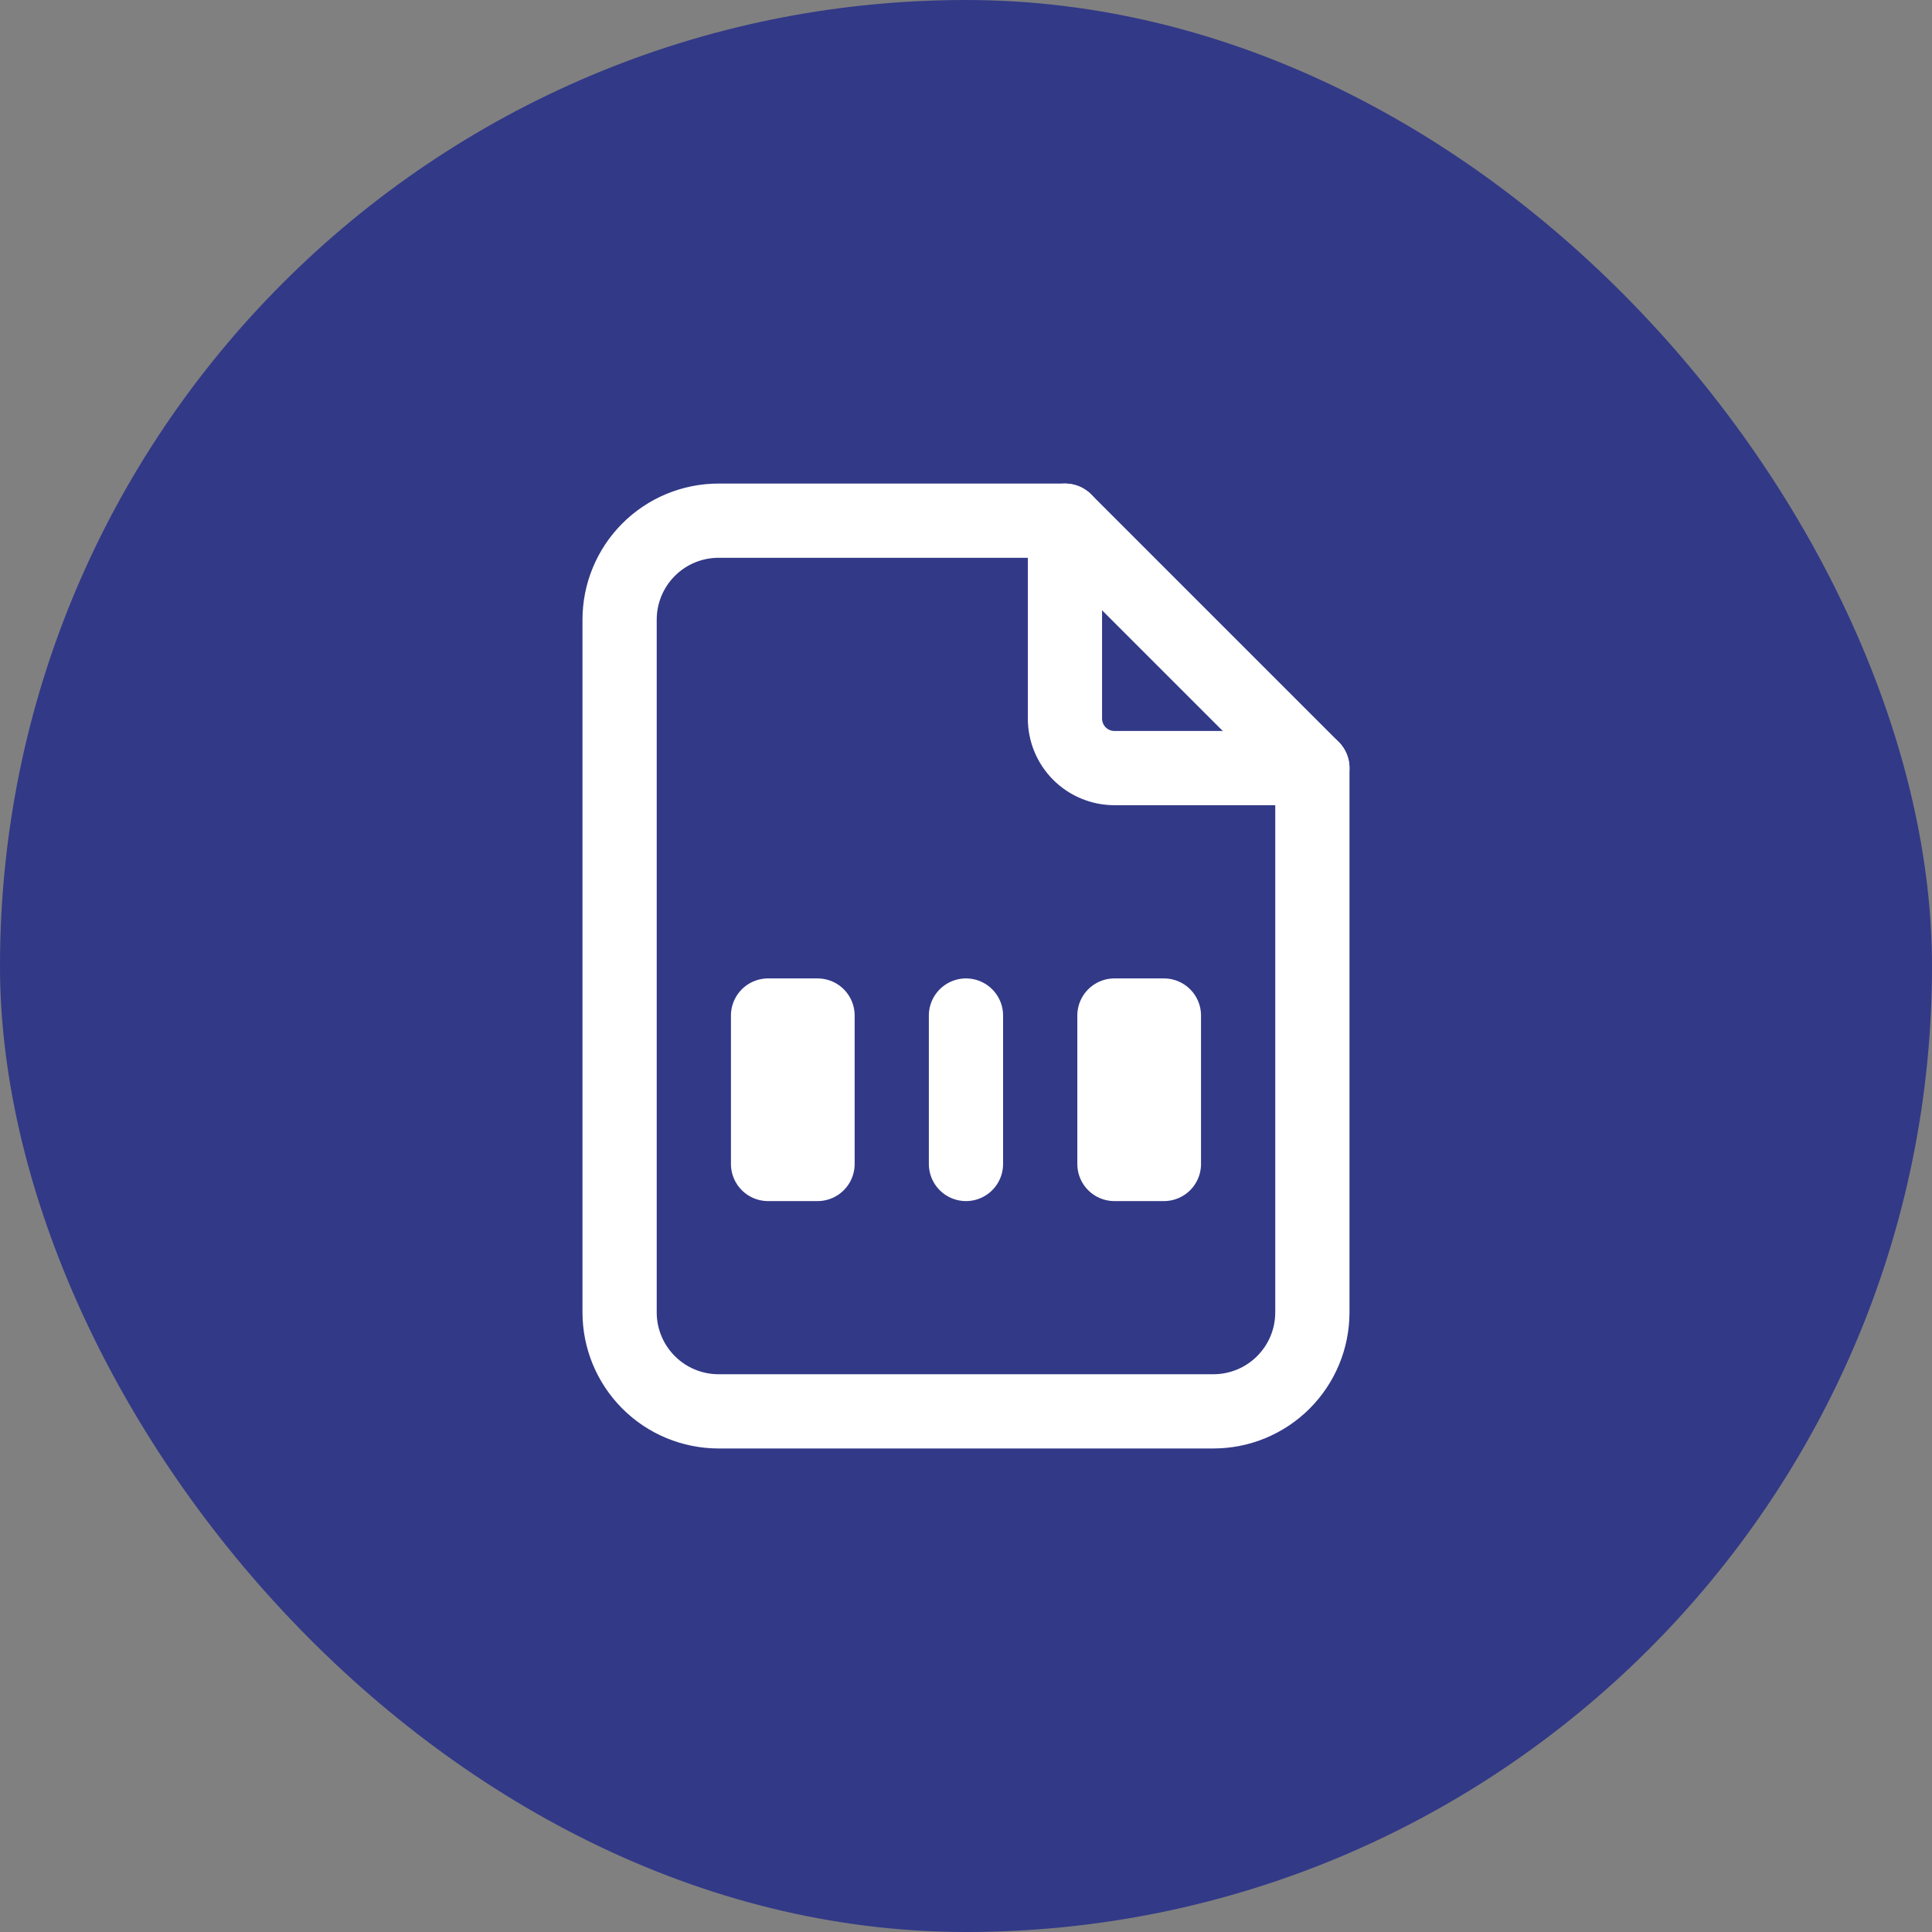 <svg width="64" height="64" viewBox="0 0 64 64" fill="none" xmlns="http://www.w3.org/2000/svg">
<rect x="0" y="0" width="64" height="64" fill="#808080" stroke="none"/>
<rect width="64" height="64" rx="32" fill="#323987"/>
<g clip-path="url(#clip0_3072_8179)">
<path d="M35.278 17.248V23.805C35.278 24.239 35.451 24.656 35.758 24.964C36.066 25.271 36.483 25.444 36.917 25.444H43.474" stroke="white" stroke-width="2.459" stroke-linecap="round" stroke-linejoin="round"/>
<path d="M40.195 46.753H23.804C22.934 46.753 22.1 46.407 21.486 45.793C20.871 45.178 20.525 44.344 20.525 43.475V20.526C20.525 19.657 20.871 18.823 21.486 18.208C22.1 17.593 22.934 17.248 23.804 17.248H35.278L43.474 25.444V43.475C43.474 44.344 43.128 45.178 42.513 45.793C41.899 46.407 41.065 46.753 40.195 46.753Z" stroke="white" stroke-width="2.459" stroke-linecap="round" stroke-linejoin="round"/>
<path d="M25.443 33.641H27.082V38.558H25.443V33.641Z" stroke="white" stroke-width="2.459" stroke-linecap="round" stroke-linejoin="round"/>
<path d="M31.999 33.641V38.558" stroke="white" stroke-width="2.459" stroke-linecap="round" stroke-linejoin="round"/>
<path d="M36.917 33.641H38.556V38.558H36.917V33.641Z" stroke="white" stroke-width="2.459" stroke-linecap="round" stroke-linejoin="round"/>
</g>
<defs>
<clipPath id="clip0_3072_8179">
<rect width="32" height="32" fill="white" transform="translate(16 16)"/>
</clipPath>
</defs>
</svg>
